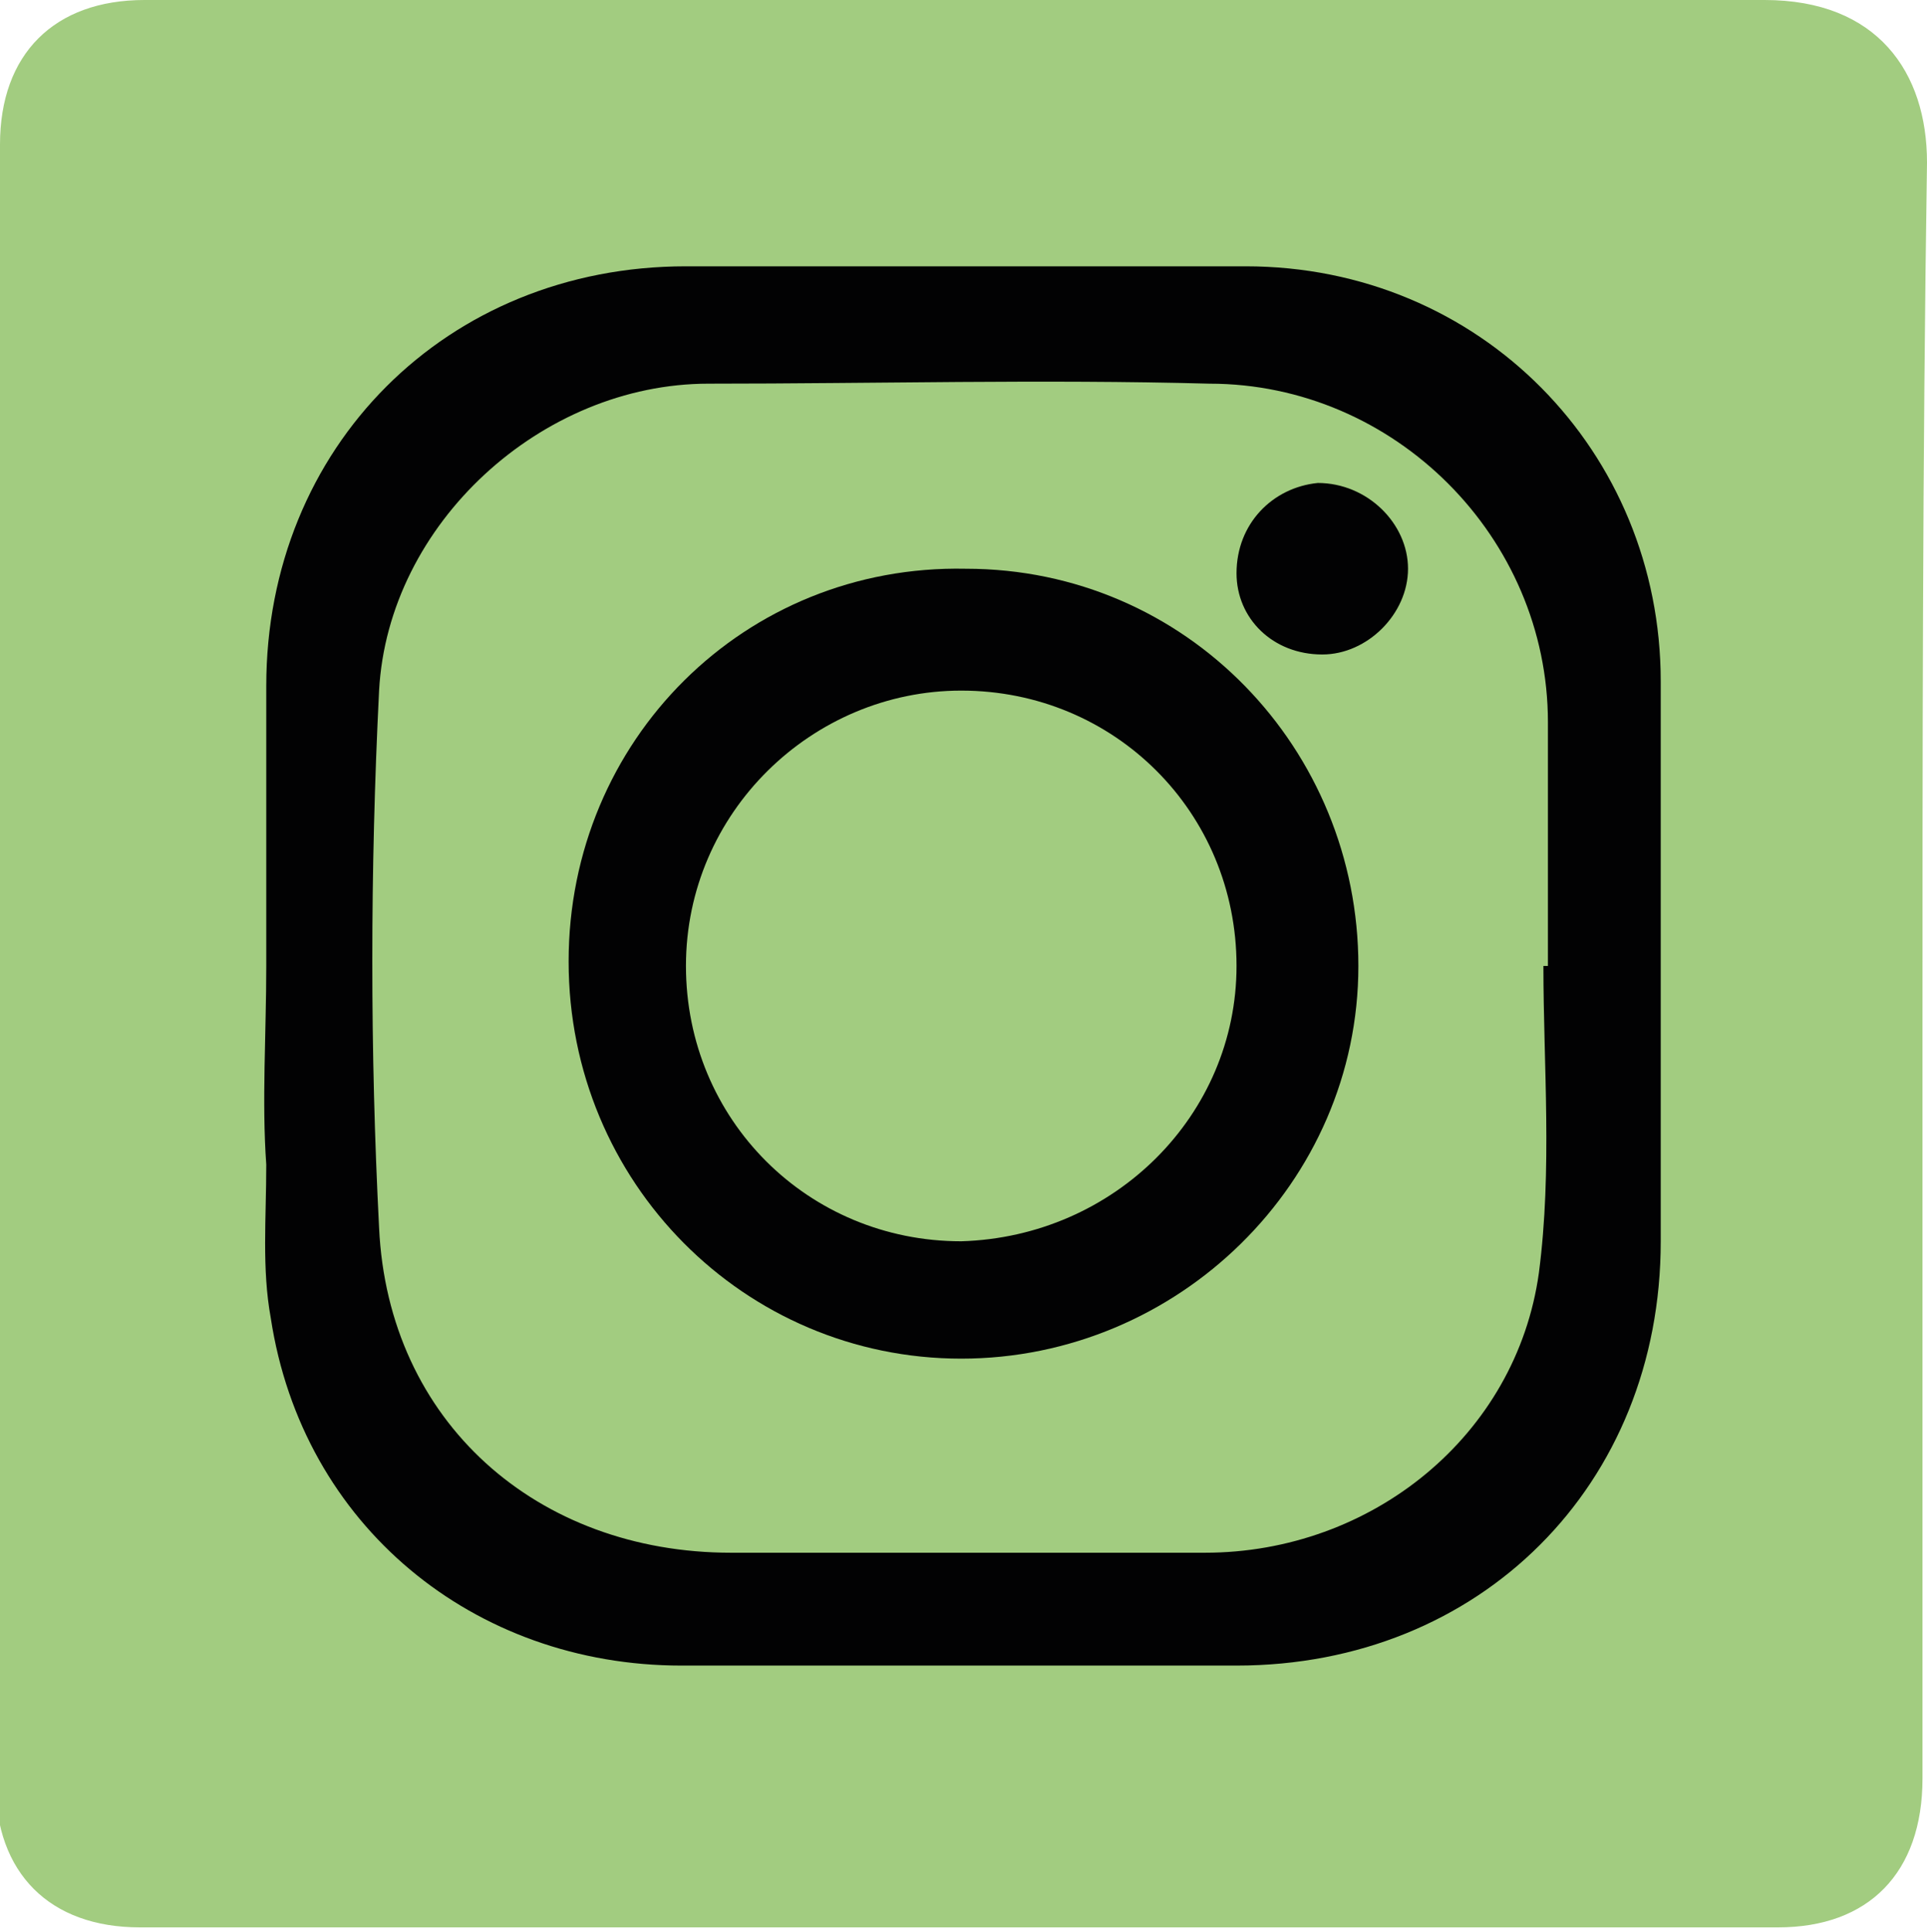 <?xml version="1.0" encoding="utf-8"?>
<!-- Generator: Adobe Illustrator 26.2.1, SVG Export Plug-In . SVG Version: 6.00 Build 0)  -->
<svg version="1.1" id="Laag_1" xmlns="http://www.w3.org/2000/svg" xmlns:xlink="http://www.w3.org/1999/xlink" x="0px" y="0px"
	 viewBox="0 0 42.7 42.8" style="enable-background:new 0 0 42.7 42.8;" xml:space="preserve">
<style type="text/css">
	.st0{fill:#A2CC80;}
	.st1{fill:#020203;}
</style>
<rect x="3.3" y="3.7" class="st0" width="35.7" height="34.3"/>
<path class="st0" d="M5.9,21.4c0,1.5,0,3,0,4.5c0,1.1-0.1,2.3,0.1,3.4c0.8,4.5,4.5,7.7,9.1,7.7c4.1,0,8.2,0,12.3,0
	c5.4,0,9.4-4,9.4-9.4c0-4.1,0-8.3,0-12.4c0-5.2-4.1-9.2-9.2-9.2c-4.1,0-8.3,0-12.4,0c-5.3,0-9.3,4-9.3,9.3
	C5.8,17.2,5.9,19.3,5.9,21.4 M0,21.3c0-6,0-12,0-18.1C0,1.2,1.2,0,3.2,0c12,0,24,0,35.9,0c2.5,0,3.6,1.6,3.6,3.6
	c-0.1,6.6-0.1,13.2-0.1,19.8c0,5.3,0,10.7,0,16c0,2.1-1.2,3.3-3.2,3.3c-12.1,0-24.2,0-36.3,0c-2,0-3.2-1.2-3.2-3.2
	C0,33.5,0,27.4,0,21.3"/>
<path class="st1" d="M34.2,21.4c0,0,0.1,0,0.1,0c0-1.8,0-3.6,0-5.4c0-4.1-3.4-7.5-7.5-7.5c-3.7-0.1-7.4,0-11.1,0
	c-3.7,0-7.1,3.1-7.3,6.8c-0.2,4-0.2,8,0,11.9c0.2,4.3,3.5,7.2,7.8,7.2c3.5,0,7,0,10.5,0c3.7,0,6.9-2.6,7.4-6.2
	C34.4,25.9,34.2,23.6,34.2,21.4 M5.9,21.4c0-2.1,0-4.1,0-6.2c0-5.3,4-9.3,9.3-9.3c4.1,0,8.3,0,12.4,0c5.2,0,9.2,4.1,9.2,9.2
	c0,4.1,0,8.3,0,12.4c0,5.4-4,9.4-9.4,9.4c-4.1,0-8.2,0-12.3,0c-4.6,0-8.4-3.1-9.1-7.7c-0.2-1.1-0.1-2.2-0.1-3.4
	C5.8,24.4,5.9,22.9,5.9,21.4"/>
<path class="st1" d="M27.4,21.4c0-3.4-2.7-6.1-6.1-6.1c-3.3,0-6.1,2.7-6.1,6.1c0,3.4,2.7,6.1,6.1,6.1C24.7,27.4,27.4,24.7,27.4,21.4
	 M12.6,21.3c0-4.9,3.9-8.8,8.8-8.7c4.9,0,8.7,4,8.7,8.8c0,4.8-4,8.7-8.8,8.7C16.5,30.1,12.6,26.2,12.6,21.3"/>
<path class="st1" d="M27.4,12.7c0-1.1,0.8-1.9,1.8-2c1.1,0,2,0.9,2,1.9c0,1-0.9,1.9-1.9,1.9C28.2,14.5,27.4,13.7,27.4,12.7"/>
</svg>

